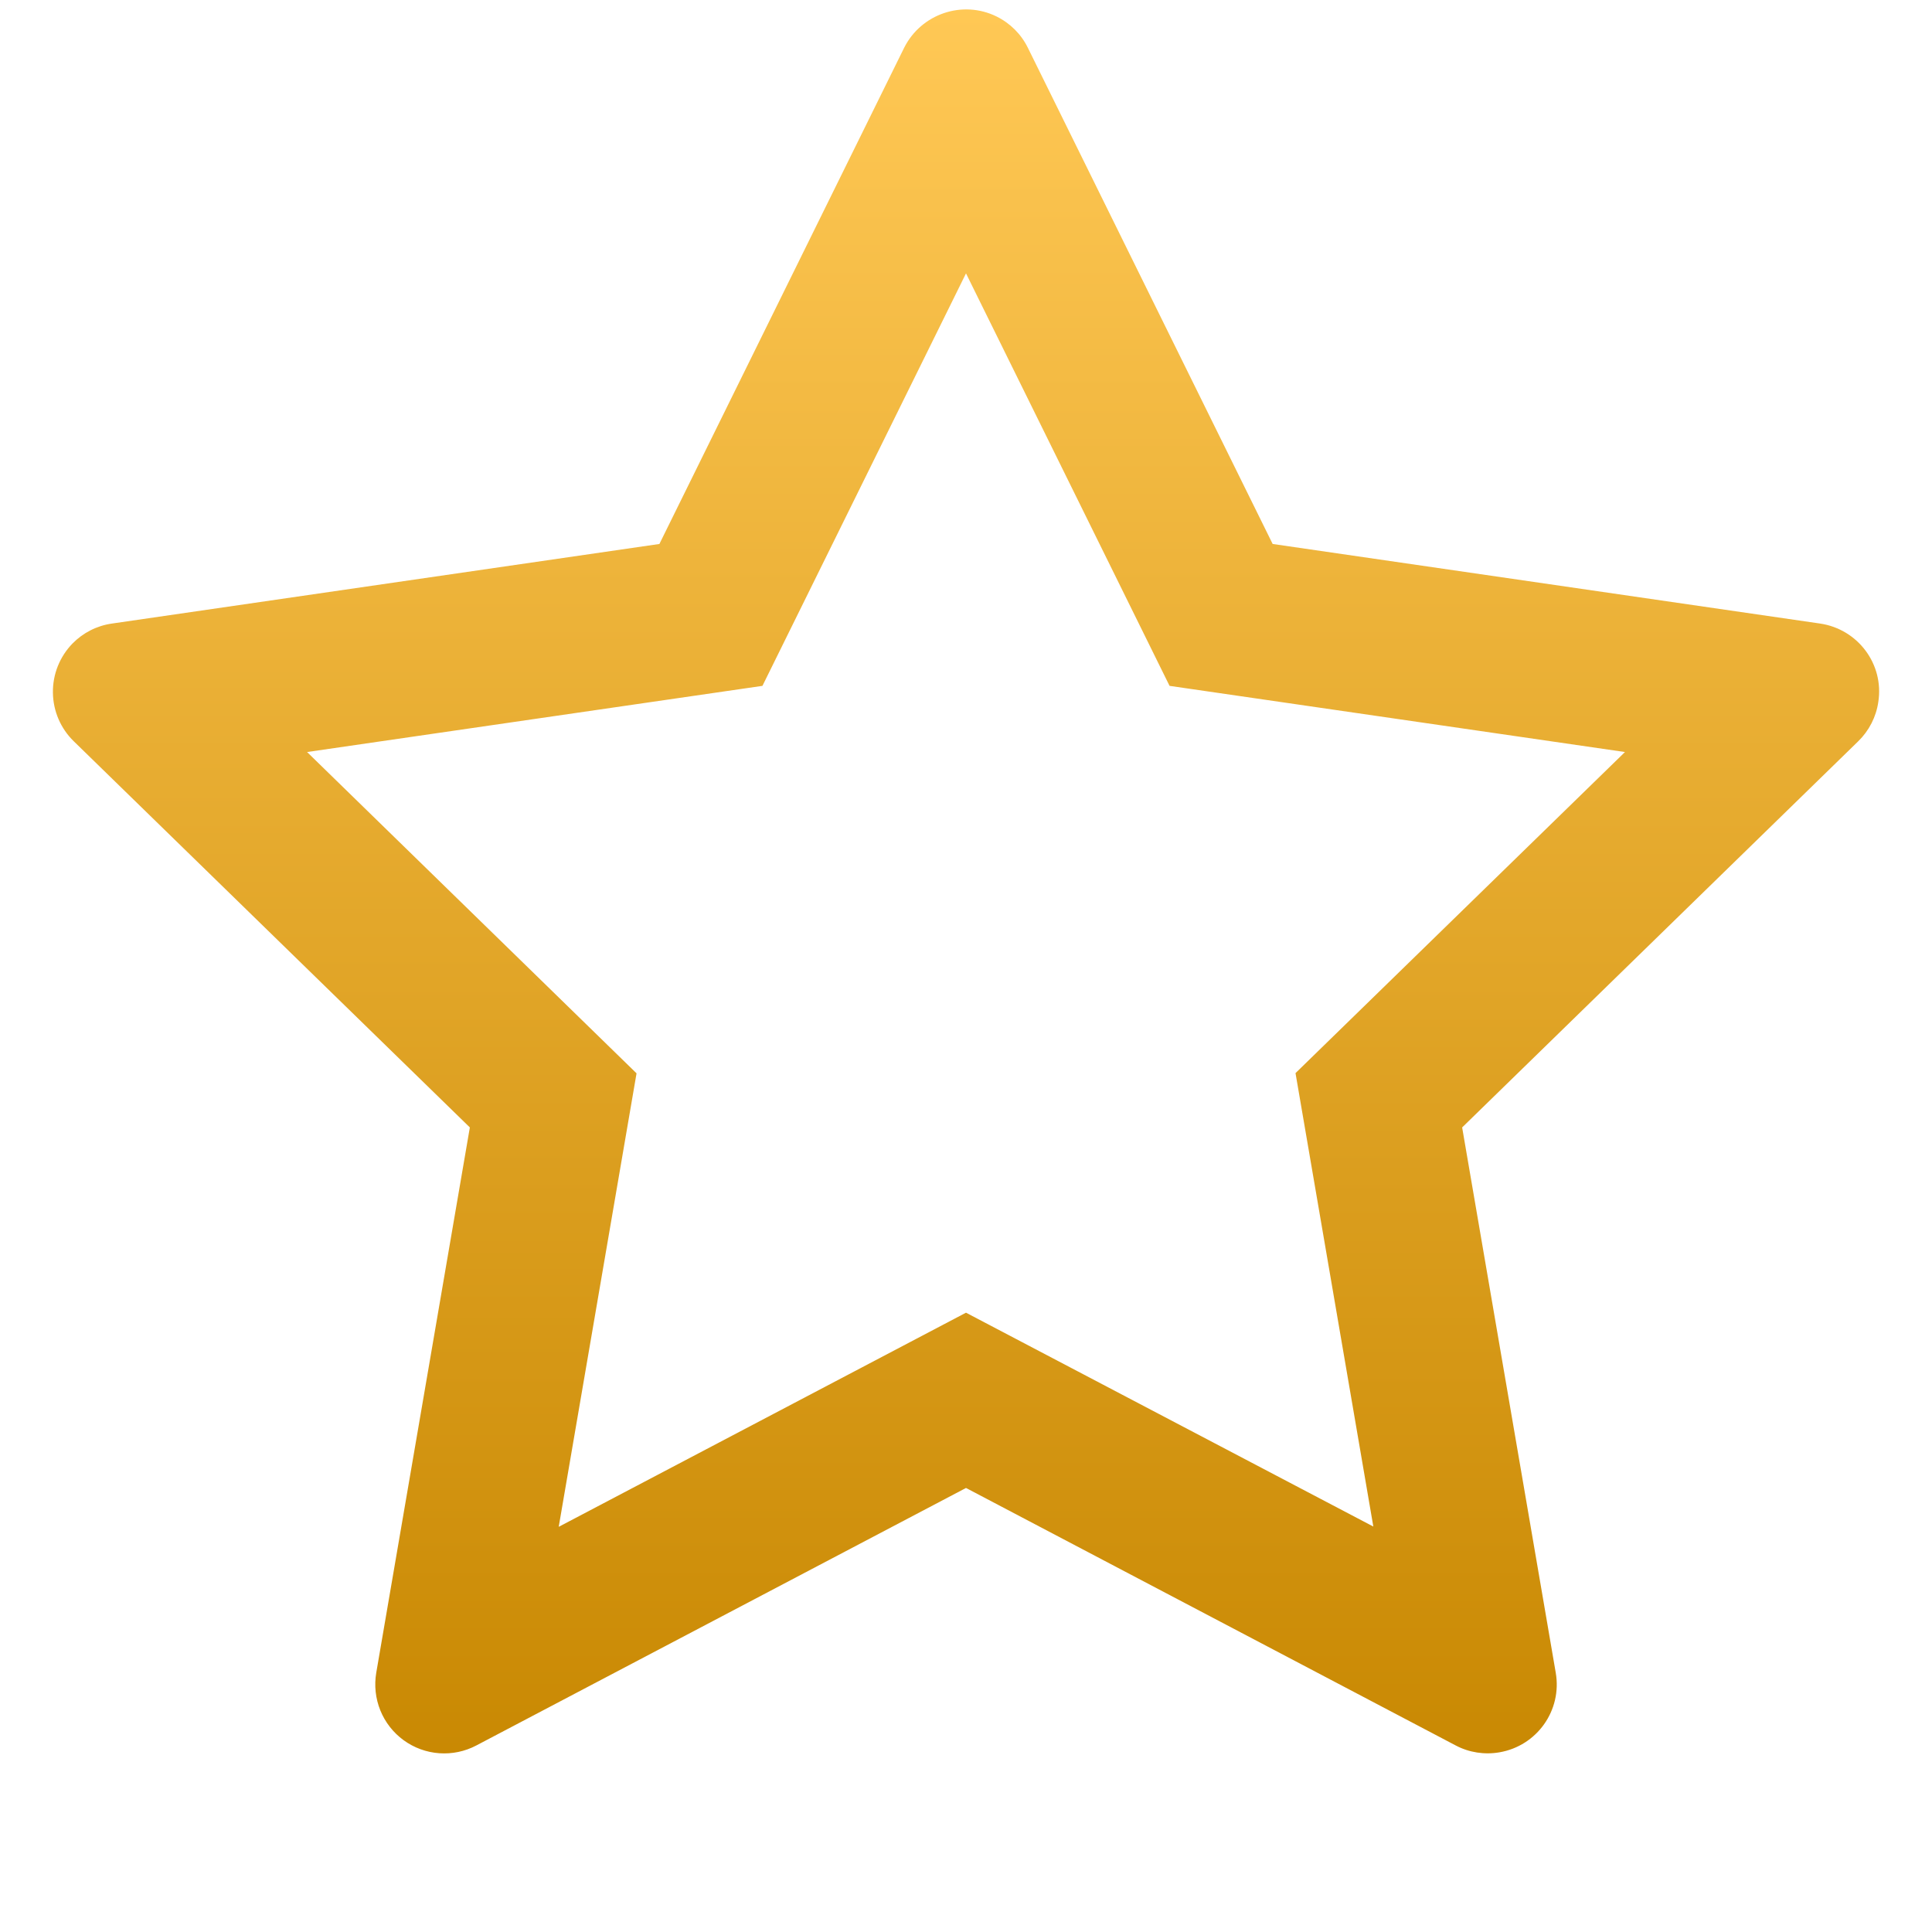 <?xml version="1.0" encoding="UTF-8"?> <svg xmlns="http://www.w3.org/2000/svg" width="36" height="36" viewBox="0 0 36 36" fill="none"><path d="M33.915 11.619L23.714 10.136L19.153 0.891C19.029 0.638 18.824 0.433 18.571 0.308C17.936 -0.005 17.165 0.256 16.847 0.891L12.287 10.136L2.086 11.619C1.804 11.659 1.547 11.791 1.35 11.992C1.112 12.237 0.981 12.566 0.986 12.907C0.99 13.249 1.13 13.574 1.374 13.812L8.755 21.008L7.011 31.169C6.971 31.406 6.997 31.649 7.087 31.871C7.177 32.093 7.328 32.286 7.522 32.427C7.716 32.568 7.946 32.652 8.185 32.669C8.424 32.686 8.664 32.636 8.876 32.524L18 27.726L27.125 32.524C27.374 32.656 27.663 32.7 27.94 32.652C28.64 32.532 29.11 31.869 28.989 31.169L27.245 21.008L34.626 13.812C34.827 13.616 34.96 13.358 35 13.077C35.108 12.374 34.618 11.723 33.915 11.619ZM24.14 19.996L25.59 28.445L18 24.46L10.411 28.45L11.861 20L5.722 14.013L14.207 12.78L18 5.094L21.793 12.78L30.279 14.013L24.14 19.996Z" fill="url(#paint0_linear_16_345)"></path><defs><linearGradient id="paint0_linear_16_345" x1="18" y1="0.176" x2="18" y2="32.672" gradientUnits="userSpaceOnUse"><stop stop-color="#FFC855"></stop><stop offset="1" stop-color="#C98903"></stop></linearGradient></defs></svg> 
